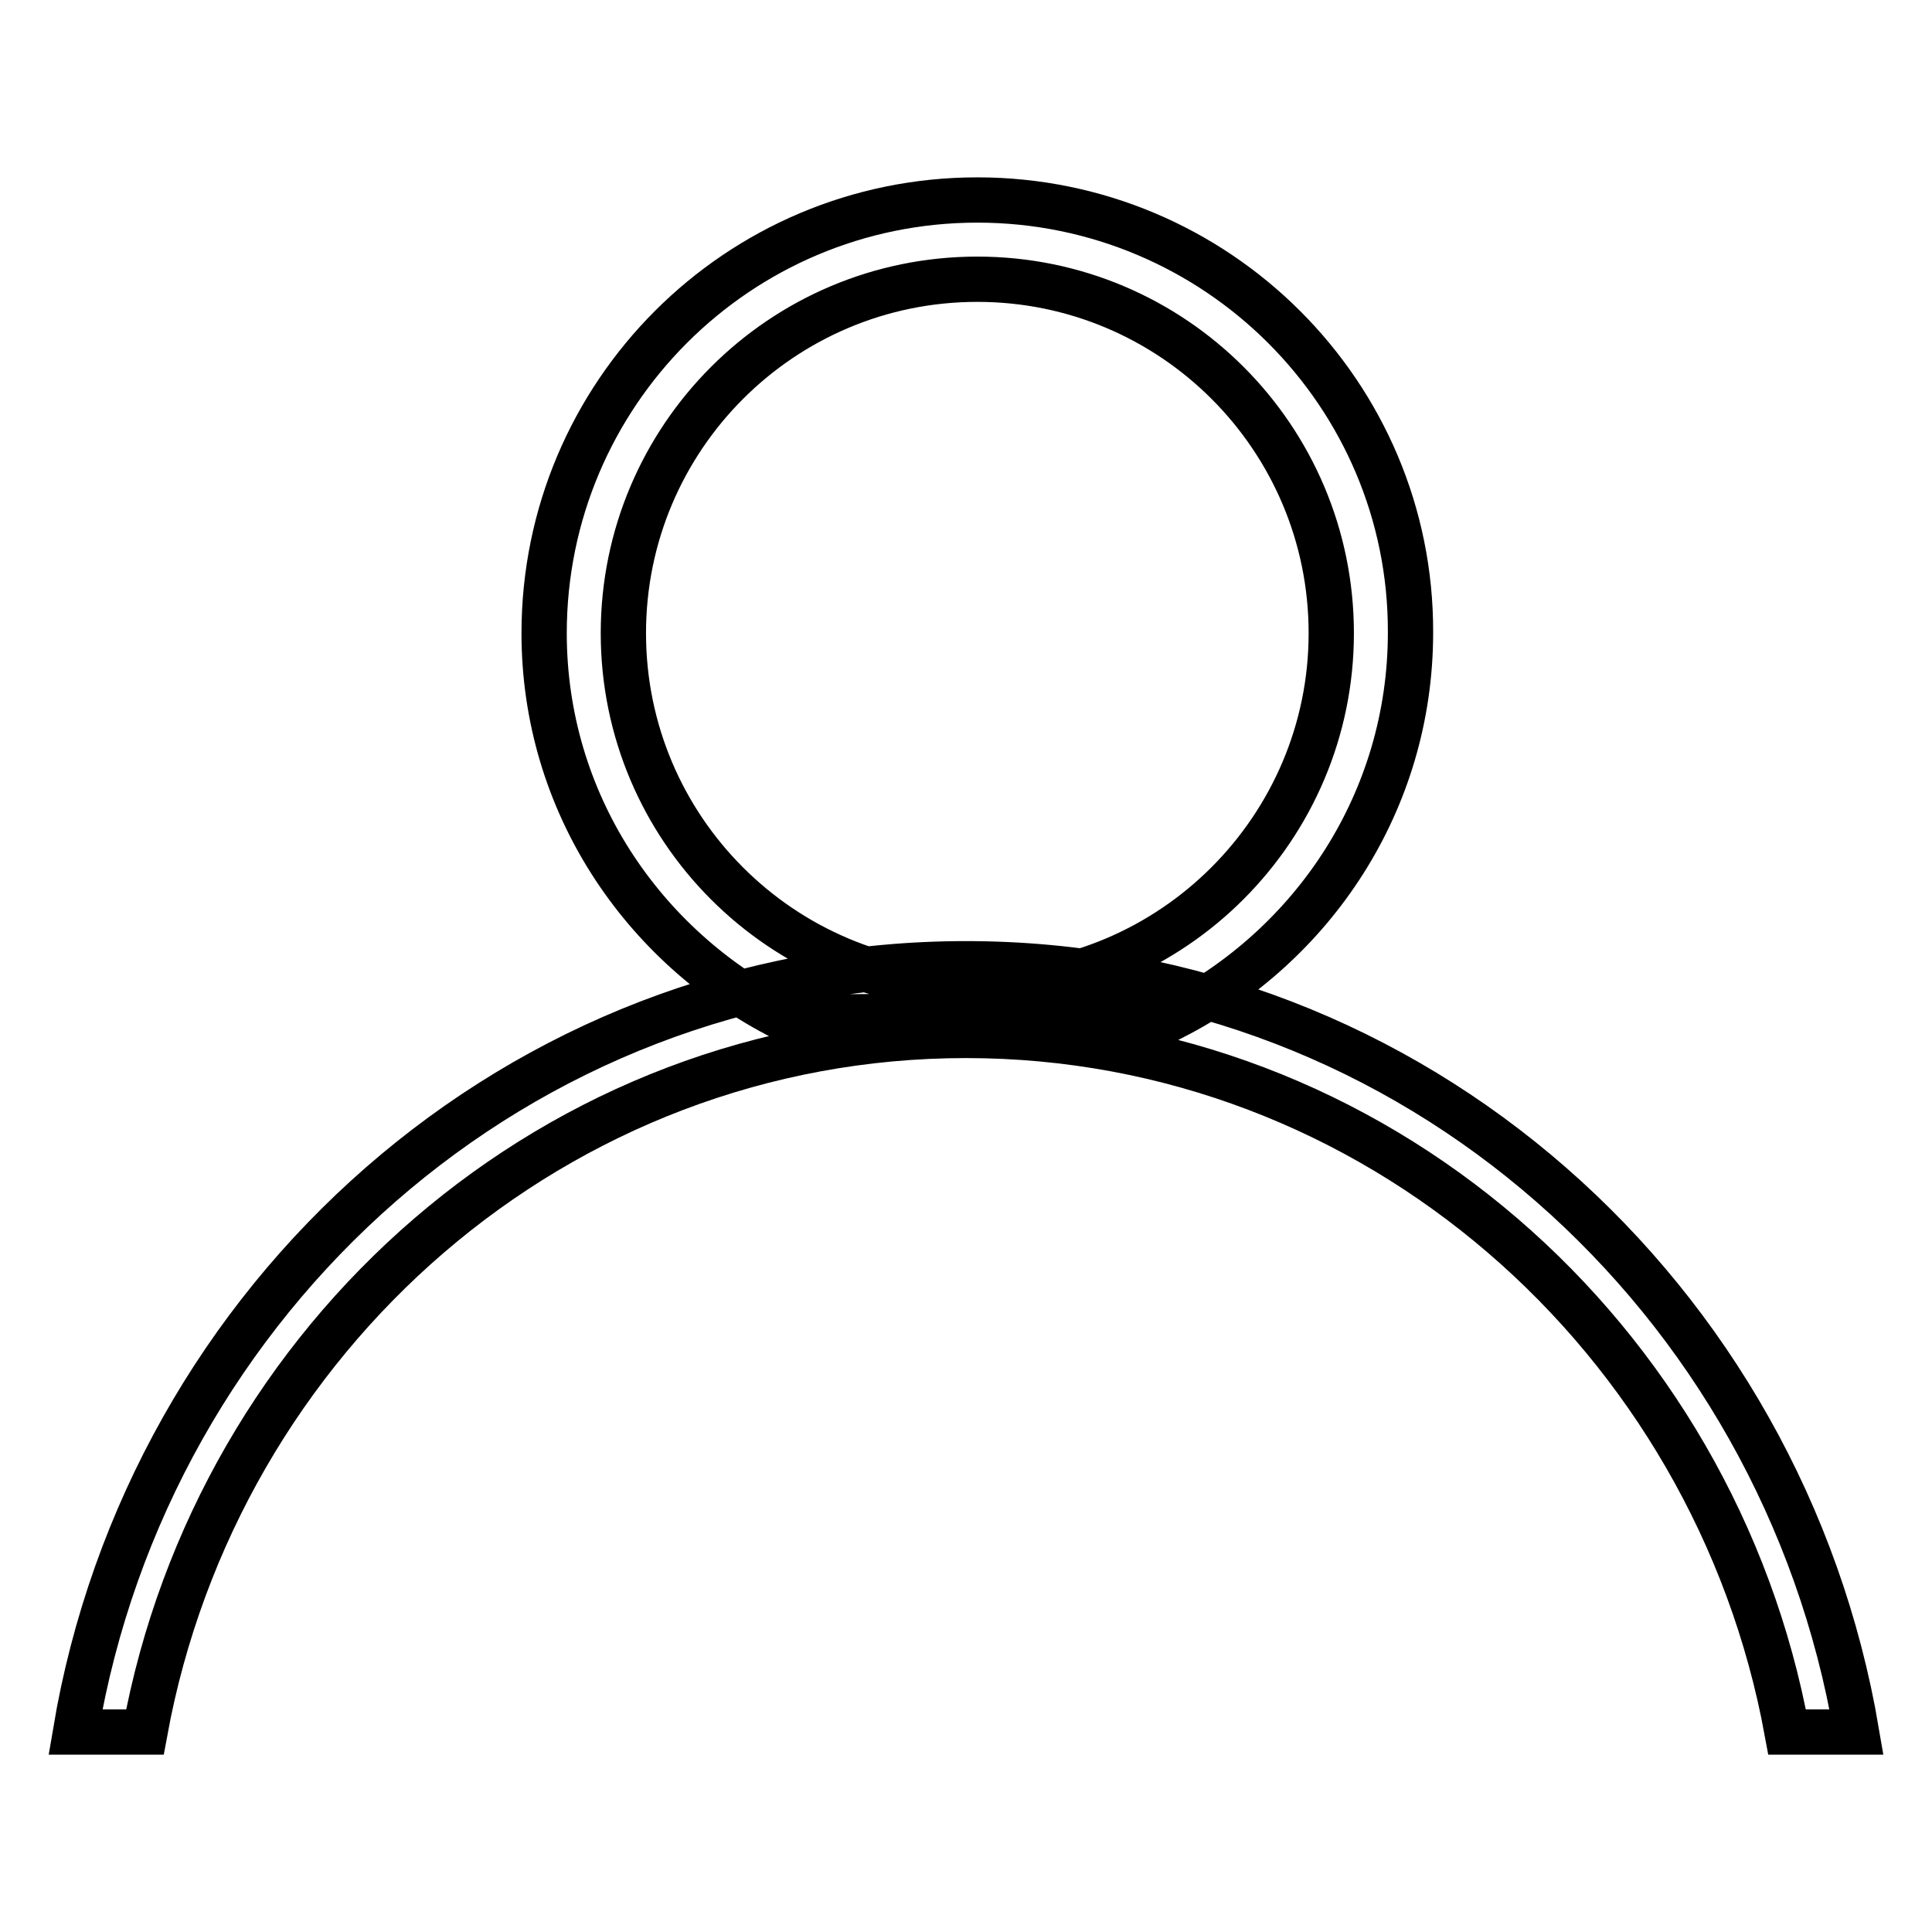 <?xml version="1.0" encoding="utf-8"?>
<!-- Svg Vector Icons : http://www.onlinewebfonts.com/icon -->
<!DOCTYPE svg PUBLIC "-//W3C//DTD SVG 1.1//EN" "http://www.w3.org/Graphics/SVG/1.1/DTD/svg11.dtd">
<svg version="1.1" xmlns="http://www.w3.org/2000/svg" xmlns:xlink="http://www.w3.org/1999/xlink" x="0px" y="0px" viewBox="0 0 256 256" enable-background="new 0 0 256 256" xml:space="preserve">
<g> <path stroke-width="6" fill-opacity="0" stroke="#000000"  d="M129.5,26.5c-31.7,0-57.4,25.7-57.4,57.4c0,22.4,13,41.5,31.7,51c6.6-0.3,40-0.3,51.6-0.1 c18.6-9.5,31.5-28.6,31.5-51C187,52.2,161.2,26.5,129.5,26.5z M129.5,130.8c-25.9,0-46.9-21-46.9-46.9c0-25.9,21-46.9,46.9-46.9 c25.9,0,46.9,21,46.9,46.9C176.4,109.7,155.4,130.8,129.5,130.8z M246,229.5c-9.8-57.7-58.8-101.8-118-101.8 c-59.2,0-108.3,44.1-118,101.8c3.2,0,6.3,0,9.2,0c9.6-52.4,54.6-92.3,108.8-92.3c54.1,0,99.2,39.9,108.8,92.3 C239.7,229.5,242.9,229.5,246,229.5z"/></g>
</svg>